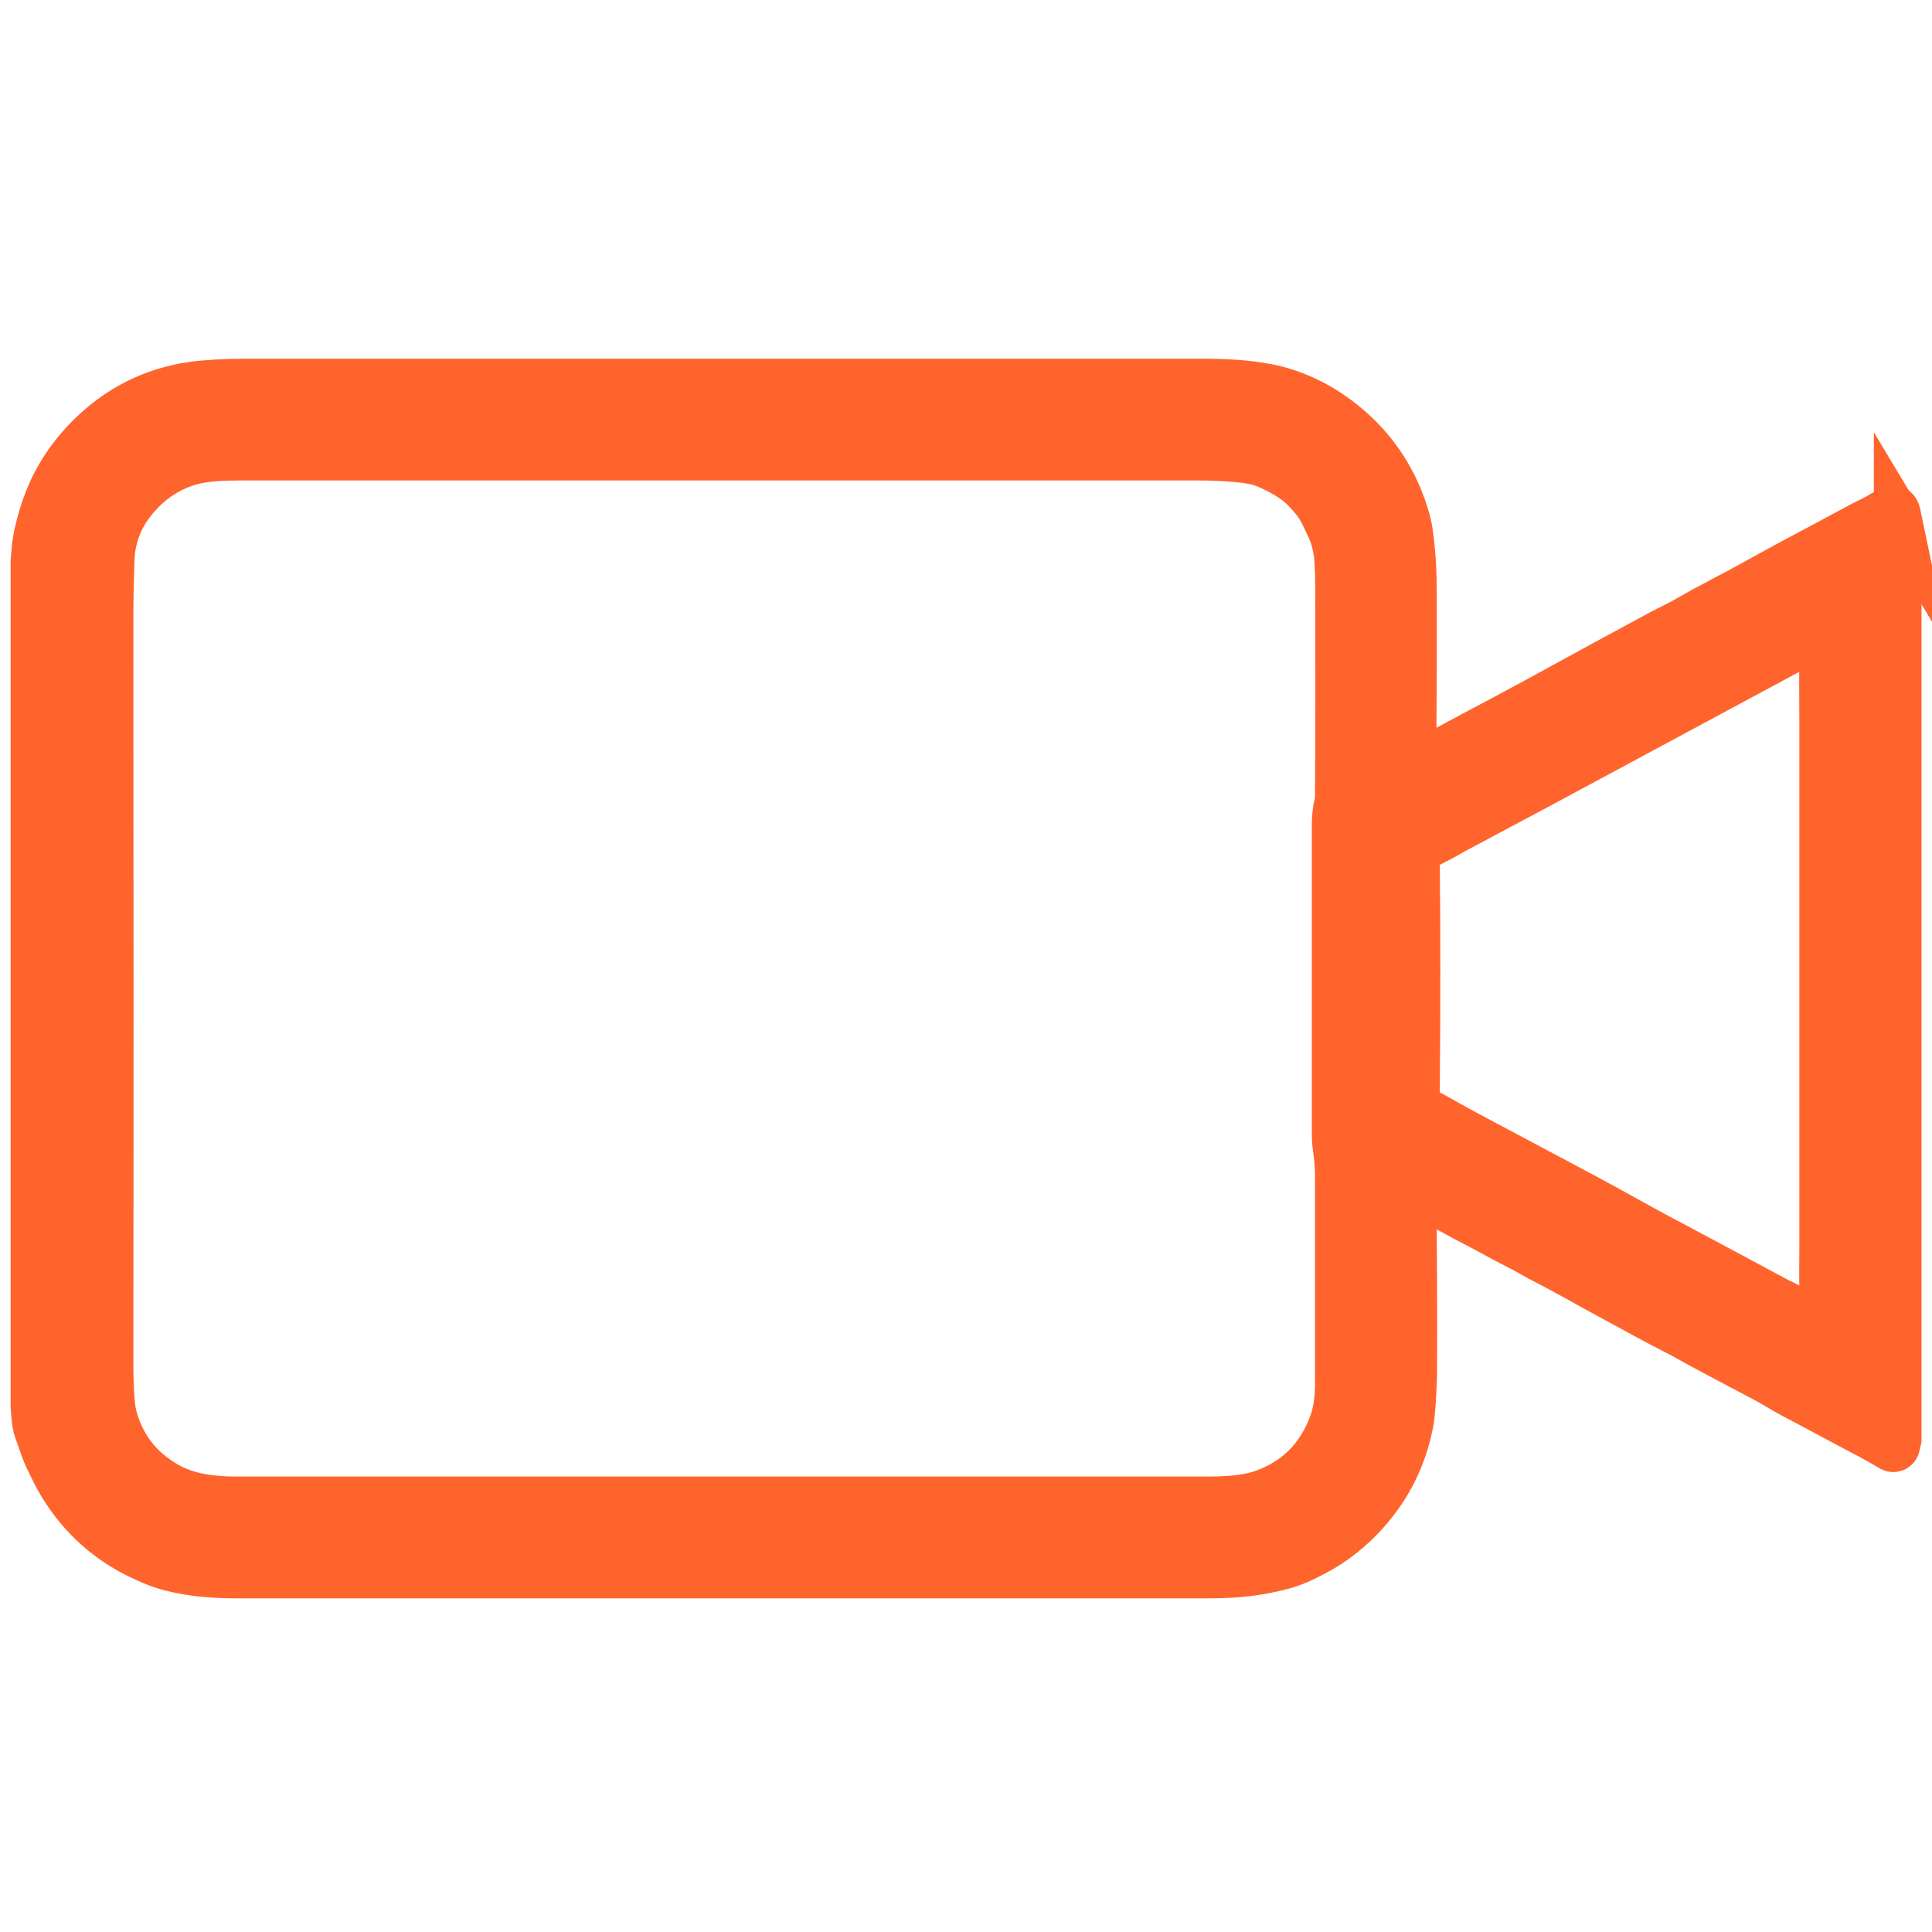 <?xml version="1.0" encoding="UTF-8"?>
<svg id="All_icons" data-name="All icons" xmlns="http://www.w3.org/2000/svg" viewBox="0 0 1013.54 1013.4">
  <defs>
    <style>
      .cls-1 {
        fill: #ff642d;
        stroke: #ff642d;
        stroke-miterlimit: 10;
        stroke-width: 25px;
      }
    </style>
  </defs>
  <g id="videoconf3">
    <path class="cls-1" d="M995.53,271.86v483.24l-.78,3.43c-.2,.88-.98,1.37-1.86,1.18-.2,0-.29-.1-.49-.2-3.62-2.15-7.25-4.21-11.07-6.27-13.9-7.25-27.61-14.79-41.42-22.03-4.41-2.35-9.11-5.39-13.32-7.64-10.38-5.48-20.86-10.97-31.24-16.55-5.09-2.64-10.09-5.68-15.28-8.32-11.16-5.68-21.93-11.65-33.1-17.72-12.14-6.46-24.09-13.51-36.23-19.68-4.31-2.15-8.32-4.7-12.73-6.95-3.13-1.57-6.36-3.23-9.6-4.99-6.27-3.43-12.24-6.66-18.02-9.6-6.76-3.53-16.45-9.2-25.17-13.32-6.66-3.13-4.21,4.99-4.11,7.83,.29,27.71,.39,55.72,.29,84.02,0,4.6-.2,9.2-.49,13.81-.39,6.85-.88,11.36-1.27,13.71-3.82,20.27-13.12,37.7-28.01,52.29-6.17,5.97-12.73,10.97-19.68,14.88-5.48,3.04-11.75,6.27-17.92,8.03-12.34,3.53-25.07,4.99-38.97,4.99H123.25c-14.2,0-30.75-1.66-43.09-6.95-5.97-2.55-11.07-5.09-15.18-7.64-13.81-8.42-24.87-19.78-33.29-34.08-1.37-2.25-3.43-6.36-6.27-12.24-2.35-4.99-3.72-9.89-5.58-14.88-1.37-3.82-1.37-8.03-1.76-12.14V294.19c.2-2.15,.39-4.41,.59-6.56,.2-2.35,.59-4.7,1.08-7.05,1.57-6.85,3.33-12.83,5.29-17.72,4.99-12.83,12.53-24.09,22.72-34.08,14.88-14.59,32.41-23.4,52.68-26.44,7.44-1.08,18.21-1.66,27.12-1.66h502.92c11.55,0,22.82,.49,34.17,2.64,15.28,2.94,29.47,10.28,41.42,20.27,13.61,11.36,23.5,25.46,29.57,42.4,1.86,5.29,3.13,9.89,3.62,14,1.37,9.6,1.96,19.58,1.96,29.77,.1,27.52,0,55.03-.2,82.65,0,1.76-.39,3.53-.49,5.39,0,.29,0,.59,.2,.88,2.94,4.6,10.48-1.27,13.42-2.94,12.24-6.76,24.19-13.02,35.94-19.29,10.67-5.68,20.66-11.16,30.16-16.35,16.74-9.2,33.78-18.41,51.02-27.71,5.09-2.74,10.38-5.09,15.28-8.03,5.09-2.94,10.28-5.78,15.77-8.62,12.93-6.66,25.66-14,38.29-20.76,12.04-6.36,23.99-12.83,36.03-19.29,3.92-2.06,7.93-3.72,11.55-6.17,1.18-.78,2.74-.98,3.62-2.25,.2-.39,.59-.49,.98-.39,2.45,.49,2.35,3.13,2.74,4.99Zm-297.29,5.78c-2.25-4.9-4.7-10.67-7.83-14.69-3.43-4.41-7.83-9.11-12.53-12.14-3.92-2.64-8.23-4.9-12.73-6.85-4.99-2.25-10.87-3.04-16.25-3.53-6.85-.59-13.71-.88-20.56-.88H131.86c-8.52,0-17.72-.1-26.24,1.27-14.98,2.45-27.71,10.77-37.01,23.01-3.23,4.31-5.68,8.71-7.34,13.22-1.86,5.29-2.94,10.28-3.13,14.98-.49,10.67-.69,23.11-.69,37.21,.1,122.79,.2,250.97,0,384.44,0,8.03,.2,15.47,.78,22.13,.29,3.72,.98,7.15,2.06,10.48,4.8,14.88,14.3,26.05,28.3,33.68,10.18,5.48,23.01,7.15,35.06,7.15h508.7c9.5,0,20.86-.39,29.96-3.53,18.12-6.36,30.55-18.8,37.11-37.31,2.35-6.76,2.94-14.1,2.94-20.96v-108.79c0-4.9-.49-9.79-1.18-14.69-.39-2.45-.49-5.09-.49-7.83v-161.28c0-3.92,.39-7.54,1.18-10.87,.49-1.96,.49-3.82,.49-5.68,.2-34.08,.2-70.31,.1-108.69,0-5.48-.2-11.07-.69-16.65-.69-4.9-1.76-9.3-3.53-13.22Zm256.85,416.95c.59-.98,.88-1.96,.98-2.94,.2-4.99,.49-9.99,.39-14.98-.2-7.54,0-15.18,0-22.72V381.14c0-10.97-.29-28.79,.1-42.69,0-1.47-.2-4.5-1.86-5.29-1.57-.78-3.23-.39-4.5,.78-1.76,1.57-3.43,2.74-4.99,3.62-26.63,14.3-53.76,28.89-81.37,43.77-9.6,5.19-17.23,9.3-22.91,12.34-23.6,12.73-48.86,26.24-75.79,40.54-1.86,.98-3.62,1.96-5.29,2.94-4.5,2.64-9.11,4.7-13.61,7.34-2.45,1.37-3.43,4.21-3.43,6.76,.39,36.52,.39,77.26,0,122.11,0,2.45,.2,4.7,.69,6.66,.2,.88,.78,1.57,1.57,1.96,7.83,3.62,14.98,8.13,22.52,12.14,20.56,10.97,42.11,22.42,64.73,34.47,13.22,7.05,25.95,14.39,38.29,20.96,19.68,10.48,38.97,20.76,57.87,30.94,2.64,1.47,5.29,2.84,8.03,4.11,5.48,2.74,10.58,5.88,15.08,9.2,.78,.59,1.66,.78,2.35,1.18,.49,.1,.88,.1,1.18-.39Z"/>
  </g>
</svg>